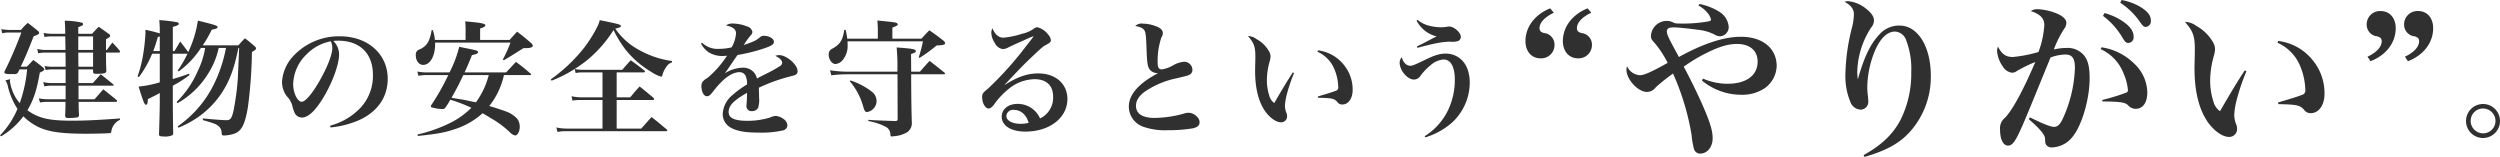 <svg xmlns="http://www.w3.org/2000/svg" width="598.18" height="37.563" viewBox="0 0 598.18 37.563">
  <defs>
    <style>
      .cls-1 {
        fill: #303030;
        fill-rule: evenodd;
      }
    </style>
  </defs>
  <path id="catch_01.svg" class="cls-1" d="M1356.3,503.329v-2.55c0.99-.6.99-0.6,0.99-0.84a0.567,0.567,0,0,0-.27-0.42c-1.05-.75-1.38-0.99-2.46-1.74-0.72.72-.93,0.96-1.59,1.68h-3.3v-1.59c1.05-.39,1.14-0.45,1.14-0.75a0.4,0.4,0,0,0-.18-0.3,17.9,17.9,0,0,0-4.2-.48c0.09,1.17.09,1.47,0.12,3.12h-3.39a9.7,9.7,0,0,1-1.8-.21l0.24,0.99a7.042,7.042,0,0,1,1.56-.15h3.39l0.06,3.24h-4.71a8.545,8.545,0,0,1-2.04-.24l0.21,1.05a7.153,7.153,0,0,1,1.83-.18h4.71c0.03,1.83.03,2.01,0.03,2.52v0.87h-3.24a8.449,8.449,0,0,1-1.8-.18l0.27,0.96a7.662,7.662,0,0,1,1.59-.15h3.18v3.27h-3.45a8.624,8.624,0,0,1-1.92-.24l0.3,1.05a5.84,5.84,0,0,1,1.62-.18h3.45v3.24h-4.29a10.257,10.257,0,0,1-2.13-.21l0.3,0.99a9.419,9.419,0,0,1,1.83-.15h4.26c0,1.2,0,1.2-.06,2.849l-0.03.48c0.03,0.42.24,0.54,0.84,0.54a14.832,14.832,0,0,0,1.86-.12,0.6,0.6,0,0,0,.63-0.51c-0.09-1.38-.09-1.89-0.09-2.339a6.351,6.351,0,0,0-.03-0.9h8.94a0.275,0.275,0,0,0,.3-0.21,0.516,0.516,0,0,0-.12-0.21c-1.41-1.17-1.83-1.5-3.18-2.58-0.9.99-1.17,1.32-2.1,2.37h-3.84v-3.24h8.1c0.21,0,.33-0.06.33-0.15a0.34,0.34,0,0,0-.12-0.18c-1.35-1.08-1.74-1.41-3-2.4l-1.89,2.1h-3.45v-3.27h3.51v0.51c0,0.45.15,0.54,0.78,0.54,1.92,0,2.34-.12,2.4-0.69-0.06-1.14-.09-2.01-0.09-4.38h3.12a0.291,0.291,0,0,0,.24-0.21,0.632,0.632,0,0,0-.15-0.33c-0.72-.87-0.96-1.11-1.68-1.86-0.6.78-.78,1.02-1.32,1.77h-0.21Zm-3.09,0h-3.54v-3.24h3.54v3.24Zm0,0.63v3.39h-3.51l-0.03-3.39h3.54ZM1331.19,524a18,18,0,0,0,5.34-4.8,13.229,13.229,0,0,0,3.57,2.55c2.46,1.17,5.52,1.62,11.31,1.62,1.62,0,3.21-.03,5.01-0.09a4.071,4.071,0,0,1,.54-0.03c0.54,0,.57-0.06.66-0.69a3.626,3.626,0,0,1,2.04-2.52v-0.33c-5.61.42-8.34,0.54-11.55,0.54-5.46,0-7.92-.57-10.62-2.49,1.47-2.429,2.28-4.919,2.97-9,0.48-.24.75-0.39,0.84-0.45a0.841,0.841,0,0,0,.24-0.36,0.919,0.919,0,0,0-.33-0.45c-0.99-.81-1.29-1.05-2.31-1.77-0.66.69-.87,0.93-1.53,1.59h-1.47c1.2-2.49,1.62-3.51,3.09-7.26,1.05-.39,1.32-0.54,1.32-0.81a0.786,0.786,0,0,0-.33-0.51c-0.99-.81-1.32-1.08-2.4-1.89a17.078,17.078,0,0,0-1.62,1.68h-3a12.782,12.782,0,0,1-1.71-.18l0.21,0.99a6.086,6.086,0,0,1,1.5-.18h3.09a97.208,97.208,0,0,1-4.05,9.36,0.326,0.326,0,0,0-.03.15c0,0.27.42,0.42,1.08,0.42h1.2a0.92,0.92,0,0,0,1.08-.54l0.27-.57h1.83a32.7,32.7,0,0,1-1.77,8.07,10.155,10.155,0,0,1-2.34-5.25,1.586,1.586,0,0,1,.06-0.48l-1.17.3a3.231,3.231,0,0,1,.63,1.5,17.439,17.439,0,0,0,2.28,5.309,20.5,20.5,0,0,1-4.17,6.33Zm56.97-21.149c-0.21,5.13-.3,6.69-0.3,7.11a62.217,62.217,0,0,1-1.05,7.919c-0.42,1.83-.75,2.25-1.68,2.25-0.87,0-2.82-.15-5.64-0.42l-0.03.39c2.67,0.78,3.09.93,3.63,1.35a2.018,2.018,0,0,1,.87,1.71c0.06,0.54.12,0.63,0.51,0.63a8,8,0,0,0,2.82-.54c1.56-.72,2.31-2.31,2.97-6.27a109.954,109.954,0,0,0,.96-13.169c0.78-.45.99-0.6,0.99-0.84a0.787,0.787,0,0,0-.36-0.54,26.041,26.041,0,0,0-2.31-1.89c-0.69.69-.9,0.93-1.56,1.68h-8.52a32.913,32.913,0,0,0,2.16-3.75c1.05-.18,1.38-0.33,1.38-0.6,0-.36-0.45-0.51-4.71-1.56a26.974,26.974,0,0,1-2.31,7.53l-0.03-.03c-0.78-1.08-1.05-1.41-1.89-2.52-0.6,1.02-.78,1.35-1.38,2.31h-0.39v-5.79c1.11-.3,1.44-0.48,1.44-0.75a0.439,0.439,0,0,0-.39-0.36,34.368,34.368,0,0,0-4.29-.51,26.194,26.194,0,0,1,.12,2.88v0.3a33.724,33.724,0,0,0-3.45-.87c0.03,0.33.03,0.57,0.03,0.75a46.557,46.557,0,0,1-.63,5.58,30.417,30.417,0,0,1-1.26,4.83l0.33,0.15a25.56,25.56,0,0,0,3.15-5.58h1.83v6.84a25.626,25.626,0,0,1-5.07,1.02c1.11,3.57,1.41,4.35,1.77,4.35,0.3,0,.42-0.36.45-1.35,2.01-.99,2.01-0.99,2.85-1.47v2.37c0,1.2-.06,3.6-0.18,7.469v0.06c0,0.39.24,0.51,1.11,0.51a4.227,4.227,0,0,0,2.07-.3,0.519,0.519,0,0,0,.21-0.51c-0.09-5.28-.09-6.15-0.09-7.619v-3.72a27.8,27.8,0,0,0,3.99-2.55l-0.12-.33c-1.44.54-2.04,0.75-3.9,1.29v-6.06h3.54a27.962,27.962,0,0,1-2.34,4.02l0.24,0.21a21.082,21.082,0,0,0,5.31-5.61h1.02a19.786,19.786,0,0,1-1.77,5.52,23.464,23.464,0,0,1-5.07,7.41l0.24,0.27a20.292,20.292,0,0,0,7.29-7.02,18.861,18.861,0,0,0,2.55-6.18h1.74a33.964,33.964,0,0,1-2.91,8.73,26.35,26.35,0,0,1-8.64,10.019l0.18,0.33a24.94,24.94,0,0,0,3.96-2.04,21.391,21.391,0,0,0,6.36-6.239c1.92-2.91,3-5.79,4.02-10.8h0.18Zm-18.99.75h-1.56c0.42-1.11.63-1.77,1.11-3.39,0.21-.06.27-0.06,0.45-0.12v3.51Zm40.86,18.269a22.317,22.317,0,0,0,6.93-1.8c4.35-2.01,6.75-5.489,6.75-9.839,0-5.94-4.77-10.17-11.46-10.17a14.9,14.9,0,0,0-11.31,4.92,9.9,9.9,0,0,0-2.52,6,5.761,5.761,0,0,0,1.17,3.45,5.175,5.175,0,0,1,1.29,2.22,7.4,7.4,0,0,0,.69,1.979,1.974,1.974,0,0,0,1.62.87c1.5,0,3.24-1.65,5.19-4.889,2.16-3.63,3.69-7.83,3.69-10.23a4.461,4.461,0,0,0-1.38-3.21,9.334,9.334,0,0,1,1.2-.06c5.16,0,8.28,3.06,8.28,8.19a11.159,11.159,0,0,1-3,7.889,15.548,15.548,0,0,1-7.26,4.26Zm0.06-20.609a2.872,2.872,0,0,1,.24.66,3.446,3.446,0,0,1,.12.99c0,1.32-.9,3.81-2.4,6.63-1.95,3.69-3.93,6.18-4.92,6.18-1.02,0-2.04-2.13-2.04-4.2a10.229,10.229,0,0,1,3.21-7.14A10.878,10.878,0,0,1,1410.09,501.259Zm47.73,8.07a0.2,0.2,0,0,0,.21-0.18,0.227,0.227,0,0,0-.12-0.15c-1.53-1.32-1.98-1.68-3.51-2.82l-2.37,2.52h-9.93c0.69-1.5,1.02-2.28,1.77-4.14,1.11-.24,1.44-0.39,1.44-0.69,0-.39,0-0.39-4.5-1.29a27.469,27.469,0,0,1-2.31,6.12h-5.4a11.109,11.109,0,0,1-2.28-.21l0.21,1.02a11.214,11.214,0,0,1,2.1-.18h5.07a55.131,55.131,0,0,1-4.11,7.26,0.922,0.922,0,0,0-.06.239,0.226,0.226,0,0,0,.15.21,9.6,9.6,0,0,0,2.7.42,0.689,0.689,0,0,0,.57-0.27,12.906,12.906,0,0,0,.84-1.259,5.325,5.325,0,0,1,.42-0.69,36.671,36.671,0,0,1,5.01,1.919,19.022,19.022,0,0,1-4.65,3.42,34.9,34.9,0,0,1-8.22,2.97l0.06,0.36c4.83-.51,6.54-0.84,8.91-1.65a17.918,17.918,0,0,0,6.57-3.78c0.48,0.24.66,0.36,2.01,1.17a23.688,23.688,0,0,1,4.53,3.36,2.528,2.528,0,0,0,1.26.78c0.6,0,1.11-.99,1.11-2.1a3.154,3.154,0,0,0-.6-1.89,6.858,6.858,0,0,0-2.64-1.74c-1.14-.42-3.18-1.08-4.05-1.32a18.126,18.126,0,0,0,3.51-7.409h6.3Zm-9.93,0a19.274,19.274,0,0,1-3.06,6.51c-0.39-.06-0.42-0.06-1.56-0.3-0.54-.12-1.2-0.27-2.01-0.39-1.47-.24-1.47-0.24-2.28-0.39,1.56-2.79,1.56-2.79,2.82-5.43h6.09Zm-12.9-8.4a7.92,7.92,0,0,0-.51-2.37l-0.27.03a9.417,9.417,0,0,1-.72,2.61,4.013,4.013,0,0,1-2.22,2.01,1.292,1.292,0,0,0-.84,1.38c0,1.35.75,2.31,1.77,2.31,1.65,0,2.85-2.1,2.85-4.95v-0.39h18.03a28.632,28.632,0,0,1-1.83,4.05l0.24,0.18c1.29-.75,1.29-0.75,4.68-2.88,0.39-.03.69-0.03,0.87-0.03a2.859,2.859,0,0,0,1.14-.21,0.445,0.445,0,0,0,.24-0.36,0.894,0.894,0,0,0-.3-0.54c-1.41-1.23-1.86-1.62-3.45-2.82-0.81.87-1.05,1.14-1.8,1.98h-7.05V498.2c0.87-.27,1.26-0.51,1.26-0.78,0-.39-1.14-0.63-4.83-0.93a23.329,23.329,0,0,1,.09,2.61v1.83h-7.35Zm43.5,7.77h6.36c0.27,0,.42-0.09.42-0.21a0.577,0.577,0,0,0-.21-0.3c-1.38-1.08-1.83-1.41-3.21-2.4-0.87.96-1.14,1.26-2.01,2.28h-9.48a10.16,10.16,0,0,1-1.92-.18l0.24,0.96a7.239,7.239,0,0,1,1.62-.15h4.8v5.97h-5.22a12.419,12.419,0,0,1-2.19-.27l0.24,1.05a9.235,9.235,0,0,1,1.92-.15h5.25v6.839h-8.67a11.264,11.264,0,0,1-2.37-.27l0.27,1.08a9.064,9.064,0,0,1,2.04-.18h23.94c0.18,0,.3-0.06.3-0.18a0.5,0.5,0,0,0-.18-0.27c-1.56-1.32-2.04-1.74-3.6-2.94-1.05,1.17-1.38,1.56-2.46,2.76h-5.88V515.3h8.58c0.24,0,.39-0.09.39-0.21a0.6,0.6,0,0,0-.18-0.33c-1.44-1.2-1.89-1.59-3.3-2.7-0.99,1.08-1.29,1.44-2.25,2.61h-3.24V508.7Zm-15.57,1.98a32.584,32.584,0,0,0,8.4-4.83,29.576,29.576,0,0,0,6.42-7.29,28.575,28.575,0,0,0,2.82,4.62,22.57,22.57,0,0,0,6.12,5.34,9,9,0,0,0,2.43,1.2,0.318,0.318,0,0,0,.3-0.3,6.126,6.126,0,0,1,1.02-2.13,2.429,2.429,0,0,1,1.29-.99l0.03-.33a21.916,21.916,0,0,1-7.62-2.49,16.335,16.335,0,0,1-5.97-5.25c1.05-.24,1.35-0.39,1.35-0.63,0-.33-0.36-0.45-5.07-1.41a7,7,0,0,1-.66,1.74,31.79,31.79,0,0,1-3,4.77,38.66,38.66,0,0,1-8.04,7.65Zm35.76-8.88a5.677,5.677,0,0,0,1.8,2.07,6.146,6.146,0,0,0,3.42.9c0.21,0,.51-0.03.99-0.06a23.891,23.891,0,0,1-4.71,5.34,3.292,3.292,0,0,0-1.17.96,1.781,1.781,0,0,0-.24.93c0,1.41.57,2.46,1.32,2.46,0.48,0,.75-0.21,1.53-1.2,2.34-3.03,4.44-4.56,6.27-4.56a1.605,1.605,0,0,1,1.44.84,4.879,4.879,0,0,1,.36,2.1,22.922,22.922,0,0,0-3.54,2.58,6.232,6.232,0,0,0-2.28,4.379,3.686,3.686,0,0,0,1.74,3.27c1.44,0.9,3.48,1.29,6.78,1.29a23.744,23.744,0,0,0,5.85-.51,1.346,1.346,0,0,0,1.11-1.2,2.052,2.052,0,0,0-.99-1.59,3.667,3.667,0,0,0-1.83-.69,3.478,3.478,0,0,0-1.26.36,18.325,18.325,0,0,1-5.52.81c-3.06,0-4.47-.66-4.47-2.1,0-1.529,1.2-2.789,4.41-4.589,0,0.81-.03,1.23-0.06,1.92-0.09,1.11-.09,1.11-0.09,1.2a1.2,1.2,0,0,0,1.32,1.259,1.631,1.631,0,0,0,1.47-.78,6.28,6.28,0,0,0,.24-2.459c0-.3,0-0.36-0.06-2.37a41.67,41.67,0,0,1,8.1-2.85c0.87-.21,1.17-0.51,1.17-1.11,0-1.56-2.64-3.84-4.41-3.84a2.493,2.493,0,0,0-.93.18c1.08,0.51,1.65,1.08,1.65,1.68a1.036,1.036,0,0,1-.6.81c-0.6.39-1.68,1.02-2.58,1.47-2.34,1.17-2.34,1.17-2.85,1.47a3.44,3.44,0,0,0-.84-1.59,3.506,3.506,0,0,0-2.55-1.02,8.613,8.613,0,0,0-4.29,1.35c0.42-.57.42-0.57,1.56-2.25,0.33-.48.57-0.84,1.47-2.13a40.872,40.872,0,0,0,6.21-1.53c1.95-.66,2.49-0.99,2.49-1.62,0-.78-1.11-1.44-2.43-1.44a1.206,1.206,0,0,0-.84.3c-1.02.84-1.29,0.99-3.96,1.92a20.75,20.75,0,0,1,1.59-2.22,1.518,1.518,0,0,0,.51-0.93,1.737,1.737,0,0,0-1.32-1.32,9.631,9.631,0,0,0-3.39-.69,2.664,2.664,0,0,0-1.62.45c1.71,0.39,2.4.93,2.4,1.95a8.043,8.043,0,0,1-1.05,3.3,12.29,12.29,0,0,1-2.97.36,5.333,5.333,0,0,1-4.11-1.47Zm45.78-1.17v-2.64c1.14-.45,1.29-0.54,1.29-0.81a0.444,0.444,0,0,0-.33-0.33c-0.39-.15-0.57-0.18-4.56-0.57a20.044,20.044,0,0,1,.12,2.28v2.07h-7.32a15.809,15.809,0,0,0-.39-2.1h-0.33c-0.33,2.37-.93,3.36-2.64,4.38a2.058,2.058,0,0,0-.78.54,1.591,1.591,0,0,0-.3.96c0,1.2.78,2.28,1.62,2.28a2.522,2.522,0,0,0,1.56-.75,5.265,5.265,0,0,0,1.35-3.87,7.869,7.869,0,0,0-.03-0.81h18.06a32.264,32.264,0,0,1-1.02,3.84l0.21,0.12a36.257,36.257,0,0,0,4.08-2.97c1.44-.03,2.04-0.18,2.04-0.54a1.023,1.023,0,0,0-.39-0.6c-1.47-1.14-1.92-1.47-3.39-2.49-0.84.84-1.08,1.11-1.89,2.01h-6.96Zm4.5,7.89-0.03-4.23c0.9-.27,1.14-0.42,1.14-0.69,0-.45-0.75-0.6-4.59-0.87a46.941,46.941,0,0,1,.18,5.46v0.33H1533.6a27.274,27.274,0,0,1-4.05-.33l0.3,1.2a32.837,32.837,0,0,1,3.75-.24h12.09l0.03,10.559c0,0.51-.09.6-0.57,0.63-4.98-.18-4.98-0.18-6.42-0.3l-0.03.3a13.966,13.966,0,0,1,4.17,1.38,2,2,0,0,1,1.11,1.74c0.03,0.48.06,0.57,0.33,0.57,0,0,.18-0.03.54-0.06a7.346,7.346,0,0,0,3.21-.99,2.665,2.665,0,0,0,1.05-2.4c-0.09-3.03-.12-4.8-0.15-9.569v-1.86h7.86a0.234,0.234,0,0,0,.24-0.18,0.34,0.34,0,0,0-.21-0.27c-1.5-1.23-1.98-1.59-3.48-2.76-0.99,1.08-1.32,1.44-2.31,2.58h-2.1Zm-14.7,2.28a15.68,15.68,0,0,1,3.21,6.029c0.33,1.11.48,1.35,0.93,1.35a2.7,2.7,0,0,0,2.28-2.669,2.849,2.849,0,0,0-1.2-2.25,16.743,16.743,0,0,0-5.07-2.64Zm37.05,0.87c0.6-.63.6-0.63,2.13-2.25,2.16-2.28,2.79-2.91,4.38-4.41,2.49-2.37,2.7-2.52,3.6-3,0.78-.42.96-0.63,0.96-1.02a2.163,2.163,0,0,0-.6-1.29,4.729,4.729,0,0,0-2.58-1.8h-0.06a1.485,1.485,0,0,0-.96.42,7.408,7.408,0,0,1-2.7,1.14,20.865,20.865,0,0,1-4.47.93c-1.11,0-2.01-.78-2.61-2.25a2.458,2.458,0,0,0-.27,1.08,4.8,4.8,0,0,0,.87,2.49,2.476,2.476,0,0,0,1.92,1.41,2.954,2.954,0,0,0,1.32-.42c1.26-.6,1.26-0.6,2.25-1.05,0.75-.33,1.29-0.57,1.5-0.66,0.75-.36,1.29-0.57,1.53-0.69a3.835,3.835,0,0,0,.6-0.24h0.03a0.1,0.1,0,0,1,.06.03c0,0.09,0,.09-2.88,3.78a80.827,80.827,0,0,1-7.98,8.7c-1.26,1.02-1.41,1.23-1.41,2.07,0,1.38.75,2.7,1.56,2.7a1.255,1.255,0,0,0,.63-0.27,3.18,3.18,0,0,0,.84-0.959,19.479,19.479,0,0,1,3.45-3.57,10.056,10.056,0,0,1,6.03-2.22c2.88,0,4.47,1.5,4.47,4.2a5.469,5.469,0,0,1-3.12,5.189,5.838,5.838,0,0,0-5.37-3.479c-2.25,0-3.81,1.259-3.81,3.059,0,2.16,2.25,3.57,5.67,3.57,5.79,0,10.05-3.3,10.05-7.8,0-3.63-2.82-6.12-6.96-6.12-2.61,0-4.98.81-8.04,2.76Zm5.76,9.089a7.077,7.077,0,0,1-1.92.24c-2.01,0-3.42-.78-3.42-1.89a1.6,1.6,0,0,1,1.83-1.44C1575.18,517.668,1576.5,518.808,1577.07,520.758Zm25.5-23.159c1.38,0.24,2.04.6,2.31,1.29,0.21,0.51.27,1.11,0.39,3.99,0.12,3.81.27,4.68,0.99,5.37a2.522,2.522,0,0,0,1.62.63,0.586,0.586,0,0,0,.21-0.03c-4.65,2.43-7.05,5.13-7.05,8.009a5.126,5.126,0,0,0,3.33,4.8,15.814,15.814,0,0,0,6.03.87,35.533,35.533,0,0,0,5.97-.45c1.08-.27,1.59-0.69,1.59-1.38a1.773,1.773,0,0,0-.57-1.35,2.79,2.79,0,0,0-2.1-.99,2.917,2.917,0,0,0-1.02.18,27.009,27.009,0,0,1-7.11,1.05c-2.85,0-4.41-1.02-4.41-2.879,0-1.26.66-2.34,2.13-3.42a21.032,21.032,0,0,1,7.56-3.18c2.67-.63,2.67-0.63,3-0.81a1.26,1.26,0,0,0,.81-1.26,1.961,1.961,0,0,0-1.98-1.89,6.186,6.186,0,0,0-2.61.84,7.823,7.823,0,0,1-2.73.99c-0.66,0-.99-0.45-0.99-1.41a17.421,17.421,0,0,1,.9-6.27,1.75,1.75,0,0,0,.33-1.02c0-.69-0.54-1.23-1.71-1.65a8.793,8.793,0,0,0-3.06-.6A2.19,2.19,0,0,0,1602.57,497.6Zm37.71,11.1c-1.32,2.01-2.49,3.96-4.44,7.32a2.976,2.976,0,0,1-1.17-1.68,12.071,12.071,0,0,1-.6-3.81,16.764,16.764,0,0,1,.66-4.44,4.692,4.692,0,0,0,.21-1.11,2.313,2.313,0,0,0-.27-1.17,7.636,7.636,0,0,0-3.09-3.09,3.427,3.427,0,0,0-2.04-.72c1.47,1.68,1.77,2.55,1.77,4.95v0.48c-0.06,2.64-.06,2.64-0.06,2.85,0,4.05.75,7.2,2.25,9.479,1.14,1.71,2.73,2.88,3.96,2.88a1.4,1.4,0,0,0,1.44-1.44,2.34,2.34,0,0,0-.09-0.66,4.747,4.747,0,0,1-.42-1.829,13.3,13.3,0,0,1,.39-2.52,37.075,37.075,0,0,1,1.8-5.34Zm5.88-4.95a7.748,7.748,0,0,1,4.02,4.08,11.569,11.569,0,0,1,.96,4.32,0.8,0.8,0,0,1-.63.96c-0.48.21-1.62,0.57-4.26,1.35l0.06,0.3c3.24,0.06,3.87.18,4.59,0.99a1.426,1.426,0,0,0,1.2.63c1.47,0,2.49-1.44,2.49-3.48a9.265,9.265,0,0,0-2.1-6,9.378,9.378,0,0,0-6.21-3.48Zm23.73-7.44a7.377,7.377,0,0,0,4.8,3.78c-0.51.24-.51,0.24-0.93,0.45-1.35.72-1.35,0.72-2.34,1.23-0.9.45-.9,0.45-1.47,0.72l0.15,0.33c4.14-1.11,6.09-1.47,7.86-1.47a4.645,4.645,0,0,0,1.86-.15,1.117,1.117,0,0,0,.66-0.99c0-1.05-1.62-2.49-2.79-2.49a1.461,1.461,0,0,0-.36.03,8.559,8.559,0,0,1-1.65.15,11.536,11.536,0,0,1-2.49-.3,6.95,6.95,0,0,1-3.06-1.47Zm2.1,27.929a17.426,17.426,0,0,0,6.15-3.33,13.041,13.041,0,0,0,4.47-9.749c0-2.88-1.05-5.1-2.94-6.21a5.441,5.441,0,0,0-2.82-.75c-1.41,0-2.67.39-4.95,1.5-2.34,1.14-3,1.41-3.48,1.41-0.96,0-1.71-.75-2.07-2.04a1.894,1.894,0,0,0-.51,1.32c0,1.83,1.86,4.02,3.42,4.02a1.923,1.923,0,0,0,1.62-.99,14.147,14.147,0,0,1,2.34-2.43,5.354,5.354,0,0,1,3.12-1.38c1.74,0,2.7,1.77,2.7,4.89a16.782,16.782,0,0,1-1.62,7.229,15.048,15.048,0,0,1-5.61,6.24Zm29.87-30.864c-3.64,1.439-5.92,4.439-5.92,7.838,0,2.44,1.44,4.12,3.6,4.12a3.182,3.182,0,0,0,3.35-3.16,2.79,2.79,0,0,0-2.15-2.839,2.128,2.128,0,0,1-1.16-.44,1.174,1.174,0,0,1-.28-0.76c0-1.32,1.2-2.64,3.43-3.719Zm8.95,0c-3.64,1.439-5.92,4.439-5.92,7.838,0,2.44,1.48,4.12,3.6,4.12a3.191,3.191,0,0,0,3.36-3.16,2.8,2.8,0,0,0-2.16-2.839,2.128,2.128,0,0,1-1.16-.44,1.174,1.174,0,0,1-.28-0.76c0-1.36,1.24-2.68,3.44-3.719Zm26.52-.68a7.132,7.132,0,0,1,2.2,1.8,3.526,3.526,0,0,1,.8,1.559c0,0.24-.16.36-0.84,0.48a35.6,35.6,0,0,1-5.6.48c-1.92,0-2.08,0-2.72-.32a3.3,3.3,0,0,0-1.48-.32,3.794,3.794,0,0,0-3.72,3.56c0,0.68.12,0.919,1.08,1.959a25.353,25.353,0,0,1,2.92,4.52c-3.76,2.119-5.63,2.959-6.67,2.959a3.634,3.634,0,0,1-3.04-2.12,2.729,2.729,0,0,0-.16.8c0,2.32,2.76,5.319,4.92,5.319a2.657,2.657,0,0,0,2.11-1.119,44.658,44.658,0,0,1,4.12-3.28,59.67,59.67,0,0,1,4.44,14.718,18.988,18.988,0,0,0,.52,3.119,1.557,1.557,0,0,0,1.52,1.32c1.72,0,3-1.6,3-3.679,0-1.76-.6-3.72-2.2-7.439-1.36-3.12-3-6.479-4.72-9.679a39.255,39.255,0,0,1,5.6-3.359c3-1.48,5.08-2.08,7.16-2.08,3.08,0,4.92,1.6,4.92,4.24,0,3.279-2.72,5.279-7.16,5.279a14.56,14.56,0,0,1-5.92-1.24l-0.24.48a14.8,14.8,0,0,0,9.44,3.4,9.743,9.743,0,0,0,5.68-1.639,6.819,6.819,0,0,0,2.76-5.24c0-4.239-3.36-7-8.56-7-4.04,0-8.96,1.6-14.84,4.839-0.32-.6-0.36-0.68-1.12-2.08-1.4-2.559-1.76-3.439-1.76-4a0.864,0.864,0,0,1,.56-0.88,4.161,4.161,0,0,1,1.24-.12c0.8,0,3.24.24,5.56,0.56a11.236,11.236,0,0,1,3.92,1.08,2.9,2.9,0,0,0,1.44.48,2.192,2.192,0,0,0,2.08-2.28,4.667,4.667,0,0,0-1.96-3.4,13.969,13.969,0,0,0-5.04-2.04Zm39.72,36.234c5.2-1.52,8.28-3.2,10.8-5.919a19.738,19.738,0,0,0,5.08-13.518c0-7-3.12-12-7.48-12a6.309,6.309,0,0,0-4.96,2.28c-2.04,2.2-3.52,5.279-5,10.518h-0.04c-0.08-.84-0.12-1.24-0.12-1.72a20.237,20.237,0,0,1,3.32-10.6,2.7,2.7,0,0,0,.68-1.68c0-.96-0.64-1.879-2-2.919a7.954,7.954,0,0,0-4.24-1.72,2.517,2.517,0,0,0-.8.16c1.48,0.76,2.24,1.76,2.24,2.959a14.522,14.522,0,0,1-.44,3.12,48.2,48.2,0,0,0-1.6,11.278,16.123,16.123,0,0,0,1.16,6.519,2.776,2.776,0,0,0,2.48,1.92,1.853,1.853,0,0,0,1.84-2c0-.16-0.04-0.68-0.08-1.2a14.583,14.583,0,0,1-.16-2.359,23.7,23.7,0,0,1,1.84-8.559c1.28-2.959,2.96-4.559,4.76-4.559a2.973,2.973,0,0,1,2.72,2.119,19.074,19.074,0,0,1,1.2,7.519,24.769,24.769,0,0,1-2.6,11.558c-1.84,3.44-4.56,6-8.8,8.359Zm39.32-9.039c2.56,2.2,3.88,3.76,3.88,4.6,0.08,1.2.08,1.2,0.28,1.52a1.551,1.551,0,0,0,1.36.64,6.557,6.557,0,0,0,5-2.6c2.2-2.72,4.04-9,4.04-13.918,0-2.72-.36-4.239-1.32-5.479a5.1,5.1,0,0,0-4.32-1.8,12.735,12.735,0,0,0-2.92.36,24.647,24.647,0,0,1,2.48-4.959,2.526,2.526,0,0,0,.52-1.36c0-1.08-1.2-2-3.48-2.719a13.245,13.245,0,0,0-3.48-.6,2.823,2.823,0,0,0-1.56.44c2.28,0.759,3.24,1.759,3.24,3.4a22.414,22.414,0,0,1-1.4,6.4,32.269,32.269,0,0,1-6.15,1.2c-1.64,0-2.68-.72-3.52-2.48a2.373,2.373,0,0,0-.24,1.04,7.326,7.326,0,0,0,1.36,3.679,2.978,2.978,0,0,0,2.24,1.52,1.965,1.965,0,0,0,1.19-.44,31.84,31.84,0,0,1,4.36-2.119c-2.88,6.758-5.47,11.518-7.27,13.357a3.2,3.2,0,0,0-1.16,2.88c0,2.239.76,3.759,1.88,3.759s1.83-1,3.67-5.239c1.28-3,1.28-3,6.52-15.837a10.9,10.9,0,0,1,3.52-.72c1.68,0,2.32.92,2.32,3.239a31.492,31.492,0,0,1-2.92,12.158c-0.68,1.4-1.24,1.92-2.08,1.92-0.8,0-2.64-.72-5.76-2.28Zm17.2-16.757a10.561,10.561,0,0,1,5.48,5.8,12.665,12.665,0,0,1,1.04,3.959,0.594,0.594,0,0,1-.28.6,47.245,47.245,0,0,1-5.88,1.8l0.08,0.36c4.36,0.04,5.48.2,6.16,0.96a2.425,2.425,0,0,0,1.76.8c1.76,0,2.8-1.48,2.8-3.96a9.632,9.632,0,0,0-3.08-6.8,14.02,14.02,0,0,0-7.88-3.959Zm0.56-7.959a17.622,17.622,0,0,1,4.72,5.32c0.56,0.919.84,1.159,1.36,1.159a1.346,1.346,0,0,0,1.24-1.559c0-1.28-.84-2.44-2.68-3.68a14.788,14.788,0,0,0-4.28-1.919Zm4.12-3.159a17.4,17.4,0,0,1,4.8,4.719c0.6,0.84.88,1.08,1.32,1.08a1.361,1.361,0,0,0,1.2-1.6c0-1.12-.72-2.039-2.32-3.079a13.639,13.639,0,0,0-4.68-1.76Zm29.8,16.2c-1.76,2.68-3.32,5.279-5.92,9.759a3.968,3.968,0,0,1-1.56-2.24,16.088,16.088,0,0,1-.8-5.079,22.345,22.345,0,0,1,.88-5.919,6.256,6.256,0,0,0,.28-1.48,3.084,3.084,0,0,0-.36-1.56,10.219,10.219,0,0,0-4.11-4.119,4.57,4.57,0,0,0-2.72-.96c1.96,2.24,2.36,3.4,2.36,6.6v0.64c-0.08,3.519-.08,3.519-0.08,3.8,0,5.4,1,9.6,2.99,12.638,1.52,2.28,3.64,3.84,5.28,3.84a1.871,1.871,0,0,0,1.92-1.92,3.119,3.119,0,0,0-.12-0.88,6.33,6.33,0,0,1-.56-2.44,17.742,17.742,0,0,1,.52-3.359,49.434,49.434,0,0,1,2.4-7.119Zm7.84-6.6a10.332,10.332,0,0,1,5.36,5.439,15.425,15.425,0,0,1,1.28,5.759,1.065,1.065,0,0,1-.84,1.28c-0.64.28-2.16,0.76-5.68,1.8l0.08,0.4c4.32,0.08,5.16.24,6.12,1.32a1.9,1.9,0,0,0,1.6.84c1.96,0,3.32-1.92,3.32-4.64a12.348,12.348,0,0,0-2.8-8,12.5,12.5,0,0,0-8.28-4.64Zm22.25,4.4c3.71-1.4,6.03-4.44,6.03-7.879,0-2.44-1.44-4.119-3.59-4.119a3.19,3.19,0,0,0-3.36,3.159,2.841,2.841,0,0,0,2.16,2.84,2.128,2.128,0,0,1,1.16.44,1.171,1.171,0,0,1,.28.759c0,1.36-1.24,2.72-3.4,3.72Zm8.95,0c3.72-1.4,6.04-4.44,6.04-7.879,0-2.48-1.44-4.119-3.6-4.119a3.19,3.19,0,0,0-3.36,3.159,2.841,2.841,0,0,0,2.16,2.84,2.128,2.128,0,0,1,1.16.44,1.171,1.171,0,0,1,.28.759c0,1.36-1.24,2.72-3.4,3.72Zm17.98,10.247a4.065,4.065,0,1,0,4.05,4.049A4.071,4.071,0,0,0,1925.07,516.259Zm0,1.079a2.97,2.97,0,0,1,0,5.94,3,3,0,0,1-2.97-2.97A2.958,2.958,0,0,1,1925.07,517.338Z" transform="translate(-1330.94 -491.375)"/>
</svg>
